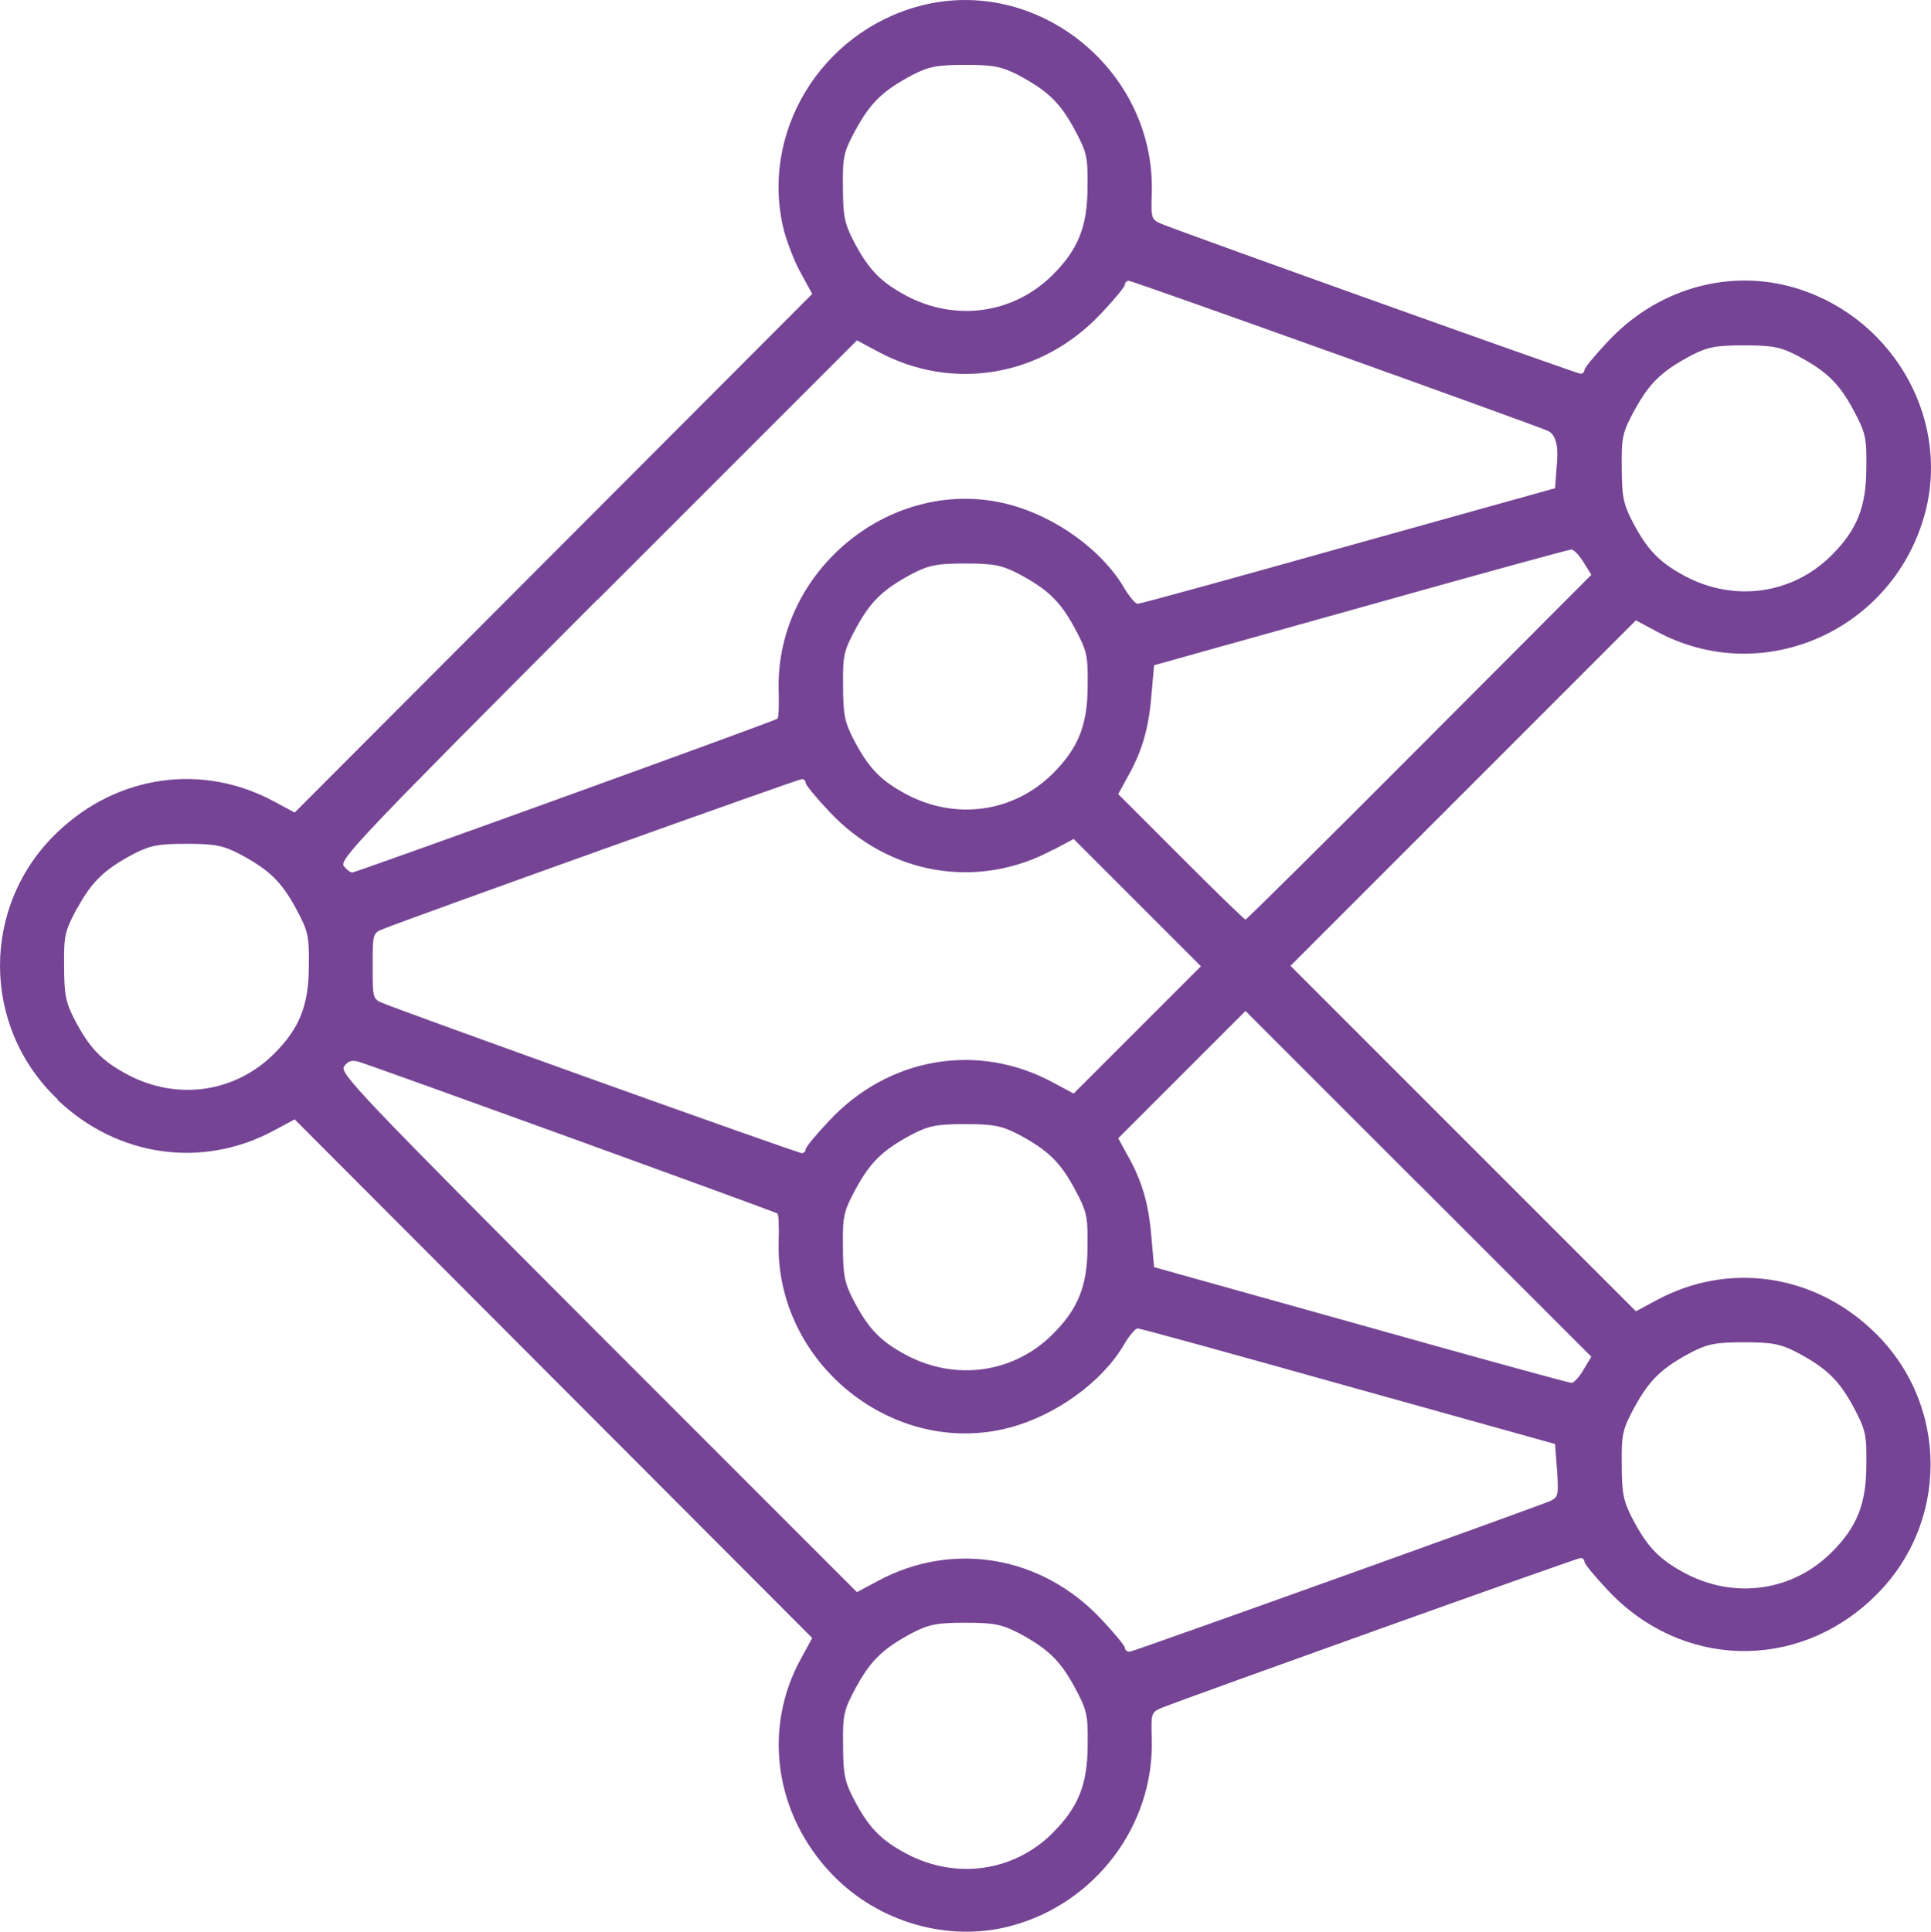 <?xml version="1.0" encoding="UTF-8" standalone="no"?>
<svg
   width="461.873"
   height="461.991"
   viewBox="0 0 461.873 461.991"
   fill="none"
   version="1.1"
   id="svg16"
   sodipodi:docname="favicon.svg"
   inkscape:version="1.2.2 (b0a8486541, 2022-12-01)"
   xmlns:inkscape="http://www.inkscape.org/namespaces/inkscape"
   xmlns:sodipodi="http://sodipodi.sourceforge.net/DTD/sodipodi-0.dtd"
   xmlns="http://www.w3.org/2000/svg"
   xmlns:svg="http://www.w3.org/2000/svg">
  <defs
     id="defs20" />
  <sodipodi:namedview
     id="namedview18"
     pagecolor="#505050"
     bordercolor="#eeeeee"
     borderopacity="1"
     inkscape:showpageshadow="0"
     inkscape:pageopacity="0"
     inkscape:pagecheckerboard="0"
     inkscape:deskcolor="#505050"
     showgrid="false"
     inkscape:zoom="1.8788249"
     inkscape:cx="229.39871"
     inkscape:cy="231.26158"
     inkscape:window-width="1920"
     inkscape:window-height="1009"
     inkscape:window-x="1920"
     inkscape:window-y="34"
     inkscape:window-maximized="1"
     inkscape:current-layer="svg16" />
  <path
     d="m 13.761,263.034 c 14.351,13.702 34.75,16.572 51.868,7.278 l 4.852,-2.597 123.793,124.033 -2.597,4.75 c -9.328,16.777 -6.423,37.346 7.278,51.697 11.003,11.549 27.95,16.469 43.019,12.369 20.023,-5.399 34.1,-24.021 33.519,-44.624 -0.171,-6.322 -0.171,-6.424 2.529,-7.552 6.526,-2.597 99.192,-35.774 100.046,-35.774 0.478,0 0.923,0.375 0.923,0.922 0,0.479 2.528,3.554 5.603,6.8 17.426,18.622 45.001,19.476 63.418,1.845 18.348,-17.426 18.348,-46.47 0,-63.896 -14.351,-13.702 -34.75,-16.572 -51.869,-7.278 l -4.852,2.597 -82.62,-82.62 82.62,-82.62 4.852,2.597 c 25.422,13.804 56.926,-0.171 64.374,-28.497 6.048,-23.372 -8.747,-47.768 -32.597,-54.021 -15.546,-3.998 -31.948,1.025 -43.326,13.223 -3.075,3.246 -5.603,6.321 -5.603,6.8 0,0.547 -0.479,0.923 -0.923,0.923 -0.82,0 -93.52,-33.144 -100.046,-35.775 -2.7,-1.128 -2.7,-1.196 -2.529,-7.551 0.82,-29.248 -27.301,-51.971 -55.319,-44.693 -23.952,6.253 -38.645,30.649 -32.597,54.021 0.82,2.973 2.597,7.551 4.1,10.148 l 2.597,4.75 -123.793,124.033 -4.852,-2.597 c -17.153,-9.328 -37.551,-6.424 -51.868,7.278 -18.349,17.426 -18.349,46.47 0,63.896 m 377.224,73.599 c 3.553,-6.526 6.526,-9.328 13.496,-13.052 3.998,-2.05 5.946,-2.426 12.677,-2.426 6.731,0 8.679,0.376 12.677,2.426 6.97,3.724 9.977,6.526 13.496,13.052 2.871,5.399 3.178,6.526 3.076,13.804 0,9.328 -2.221,14.898 -8.303,20.946 -9.329,9.328 -23.201,11.276 -35.023,5.023 -6.253,-3.349 -9.123,-6.322 -12.745,-13.326 -2.05,-3.998 -2.426,-5.945 -2.426,-12.677 -0.103,-7.278 0.17,-8.371 3.075,-13.804 m 0,-238.396 c 3.553,-6.526 6.526,-9.328 13.496,-13.053 3.998,-2.05 5.946,-2.426 12.677,-2.426 6.731,0 8.679,0.376 12.677,2.426 6.97,3.724 9.977,6.526 13.496,13.053 2.871,5.399 3.178,6.527 3.076,13.77 0,9.328 -2.221,14.898 -8.303,20.946 -9.329,9.328 -23.201,11.276 -35.023,5.023 -6.253,-3.349 -9.123,-6.322 -12.745,-13.326 -2.05,-3.998 -2.426,-5.946 -2.426,-12.677 -0.103,-7.278 0.17,-8.371 3.075,-13.77 m -139.136,340.287 c -9.328,9.328 -23.2,11.276 -35.023,5.023 -6.252,-3.349 -9.123,-6.321 -12.744,-13.326 -2.051,-3.998 -2.426,-5.945 -2.426,-12.676 -0.103,-7.278 0.17,-8.372 3.075,-13.77 3.553,-6.527 6.526,-9.329 13.496,-13.053 3.998,-2.05 5.946,-2.426 12.677,-2.426 6.731,0 8.645,0.376 12.677,2.426 6.97,3.724 9.977,6.526 13.496,13.053 2.905,5.398 3.178,6.526 3.076,13.77 0,9.328 -2.222,14.897 -8.304,20.945 m 119.215,-79.408 c -4.202,1.777 -99.772,36.048 -100.866,36.15 -0.547,0 -1.127,-0.376 -1.127,-0.922 0,-0.479 -2.529,-3.554 -5.604,-6.8 -14.248,-15.273 -35.672,-18.895 -53.645,-9.123 l -4.852,2.597 -62.016,-62.016 c -56.823,-56.926 -61.846,-62.222 -60.65,-63.725 0.923,-1.299 1.845,-1.572 3.451,-1.128 5.023,1.572 99.841,35.946 100.217,36.322 0.273,0.273 0.376,3.246 0.273,6.697 -0.854,28.975 27.37,51.8 55.149,44.522 11.07,-2.905 22.175,-10.9 27.369,-19.75 1.298,-2.221 2.802,-3.998 3.349,-3.998 0.649,0 23.303,6.253 50.467,13.873 l 49.374,13.77 0.478,6.321 c 0.376,5.672 0.273,6.424 -1.401,7.176 m -119.078,-155.605 4.852,-2.597 30.444,30.444 -30.444,30.445 -4.852,-2.597 c -17.973,-9.772 -39.397,-6.15 -53.645,9.123 -3.075,3.246 -5.604,6.321 -5.604,6.8 0,0.546 -0.478,0.922 -0.922,0.922 -0.547,0 -22.62,-7.824 -49.169,-17.323 -26.447,-9.499 -49.374,-17.802 -50.775,-18.452 -2.699,-1.025 -2.699,-1.127 -2.699,-8.952 0,-7.824 0,-7.927 2.699,-8.952 6.424,-2.597 99.09,-35.775 99.944,-35.775 0.478,0 0.922,0.376 0.922,0.923 0,0.478 2.529,3.553 5.604,6.8 14.248,15.273 35.672,18.895 53.645,9.123 m -50.296,-39.158 c -0.103,-7.278 0.17,-8.371 3.075,-13.77 3.553,-6.526 6.526,-9.328 13.496,-13.052 3.998,-2.051 5.946,-2.426 12.677,-2.426 6.731,0 8.645,0.375 12.677,2.426 6.97,3.724 9.977,6.526 13.496,13.052 2.905,5.399 3.178,6.526 3.076,13.77 0,9.328 -2.222,14.898 -8.304,20.946 -9.328,9.328 -23.2,11.275 -35.023,5.022 -6.252,-3.348 -9.123,-6.321 -12.744,-13.325 -2.051,-3.998 -2.426,-5.946 -2.426,-12.677 m 58.462,134.147 c 0,9.328 -2.221,14.897 -8.303,20.945 -9.328,9.328 -23.2,11.276 -35.023,5.023 -6.253,-3.349 -9.123,-6.321 -12.745,-13.326 -2.05,-3.998 -2.426,-5.945 -2.426,-12.677 -0.102,-7.278 0.171,-8.371 3.076,-13.77 3.553,-6.526 6.526,-9.328 13.496,-13.052 3.998,-2.05 5.946,-2.426 12.677,-2.426 6.731,0 8.645,0.376 12.676,2.426 6.971,3.724 9.978,6.526 13.497,13.052 2.905,5.399 3.178,6.527 3.075,13.77 m 79.169,-14.965 41.345,41.344 -1.845,3.075 c -1.025,1.777 -2.324,3.178 -2.905,3.178 -0.649,0 -23.371,-6.253 -50.467,-13.873 l -49.374,-13.804 -0.649,-7.346 c -0.649,-7.825 -2.221,-13.326 -5.775,-19.545 l -2.152,-3.929 30.444,-30.445 41.344,41.345 z m 39.5,-148.635 1.845,2.973 -41.174,41.276 c -22.551,22.62 -41.276,41.173 -41.549,41.173 -0.273,0 -7.175,-6.697 -15.444,-15 l -15,-15 2.152,-3.929 c 3.554,-6.253 5.126,-11.72 5.775,-19.545 l 0.649,-7.346 49.374,-13.804 c 27.096,-7.62 49.818,-13.873 50.467,-13.873 0.547,0 1.88,1.401 2.905,3.075 z m -174.09,-103.497 c 3.553,-6.526 6.526,-9.328 13.496,-13.053 3.998,-2.05 5.946,-2.426 12.677,-2.426 6.731,0 8.645,0.376 12.676,2.426 6.971,3.724 9.978,6.526 13.497,13.053 2.905,5.399 3.178,6.526 3.075,13.77 0,9.328 -2.221,14.898 -8.303,20.945 -9.328,9.328 -23.2,11.276 -35.023,5.023 -6.253,-3.349 -9.123,-6.321 -12.745,-13.326 -2.05,-3.998 -2.426,-5.945 -2.426,-12.677 -0.102,-7.278 0.171,-8.371 3.076,-13.77 m -61.743,112.449 62.016,-62.016 4.852,2.597 c 17.973,9.772 39.397,6.15 53.645,-9.123 3.075,-3.246 5.604,-6.321 5.604,-6.8 0,-0.547 0.478,-0.922 0.922,-0.922 0.923,0 93.998,33.348 100.115,35.843 1.868,0.751 2.642,3.234 2.323,7.448 l -0.478,6.322 -49.374,13.77 c -27.198,7.654 -49.818,13.872 -50.467,13.872 -0.547,0 -2.051,-1.777 -3.349,-3.998 -5.228,-8.849 -16.299,-16.845 -27.369,-19.749 -27.745,-7.278 -55.969,15.547 -55.149,44.522 0.103,3.451 0,6.424 -0.273,6.697 -0.547,0.547 -100.593,36.697 -101.72,36.8 -0.478,0 -1.401,-0.752 -2.05,-1.572 -1.128,-1.503 5.228,-8.098 60.718,-63.725 m -124.476,73.907 c 3.554,-6.526 6.526,-9.328 13.497,-13.052 3.998,-2.05 5.945,-2.426 12.677,-2.426 6.731,0 8.679,0.376 12.677,2.426 6.971,3.724 9.977,6.526 13.497,13.052 2.904,5.399 3.178,6.526 3.075,13.77 0,9.328 -2.221,14.898 -8.303,20.946 -9.328,9.328 -23.201,11.275 -35.023,5.023 -6.253,-3.349 -9.123,-6.322 -12.779,-13.326 -2.05,-3.998 -2.426,-5.946 -2.426,-12.677 -0.102,-7.278 0.205,-8.371 3.075,-13.77"
     fill="#000000"
     id="path14"
     style="fill:#764494;fill-opacity:1" />
</svg>
